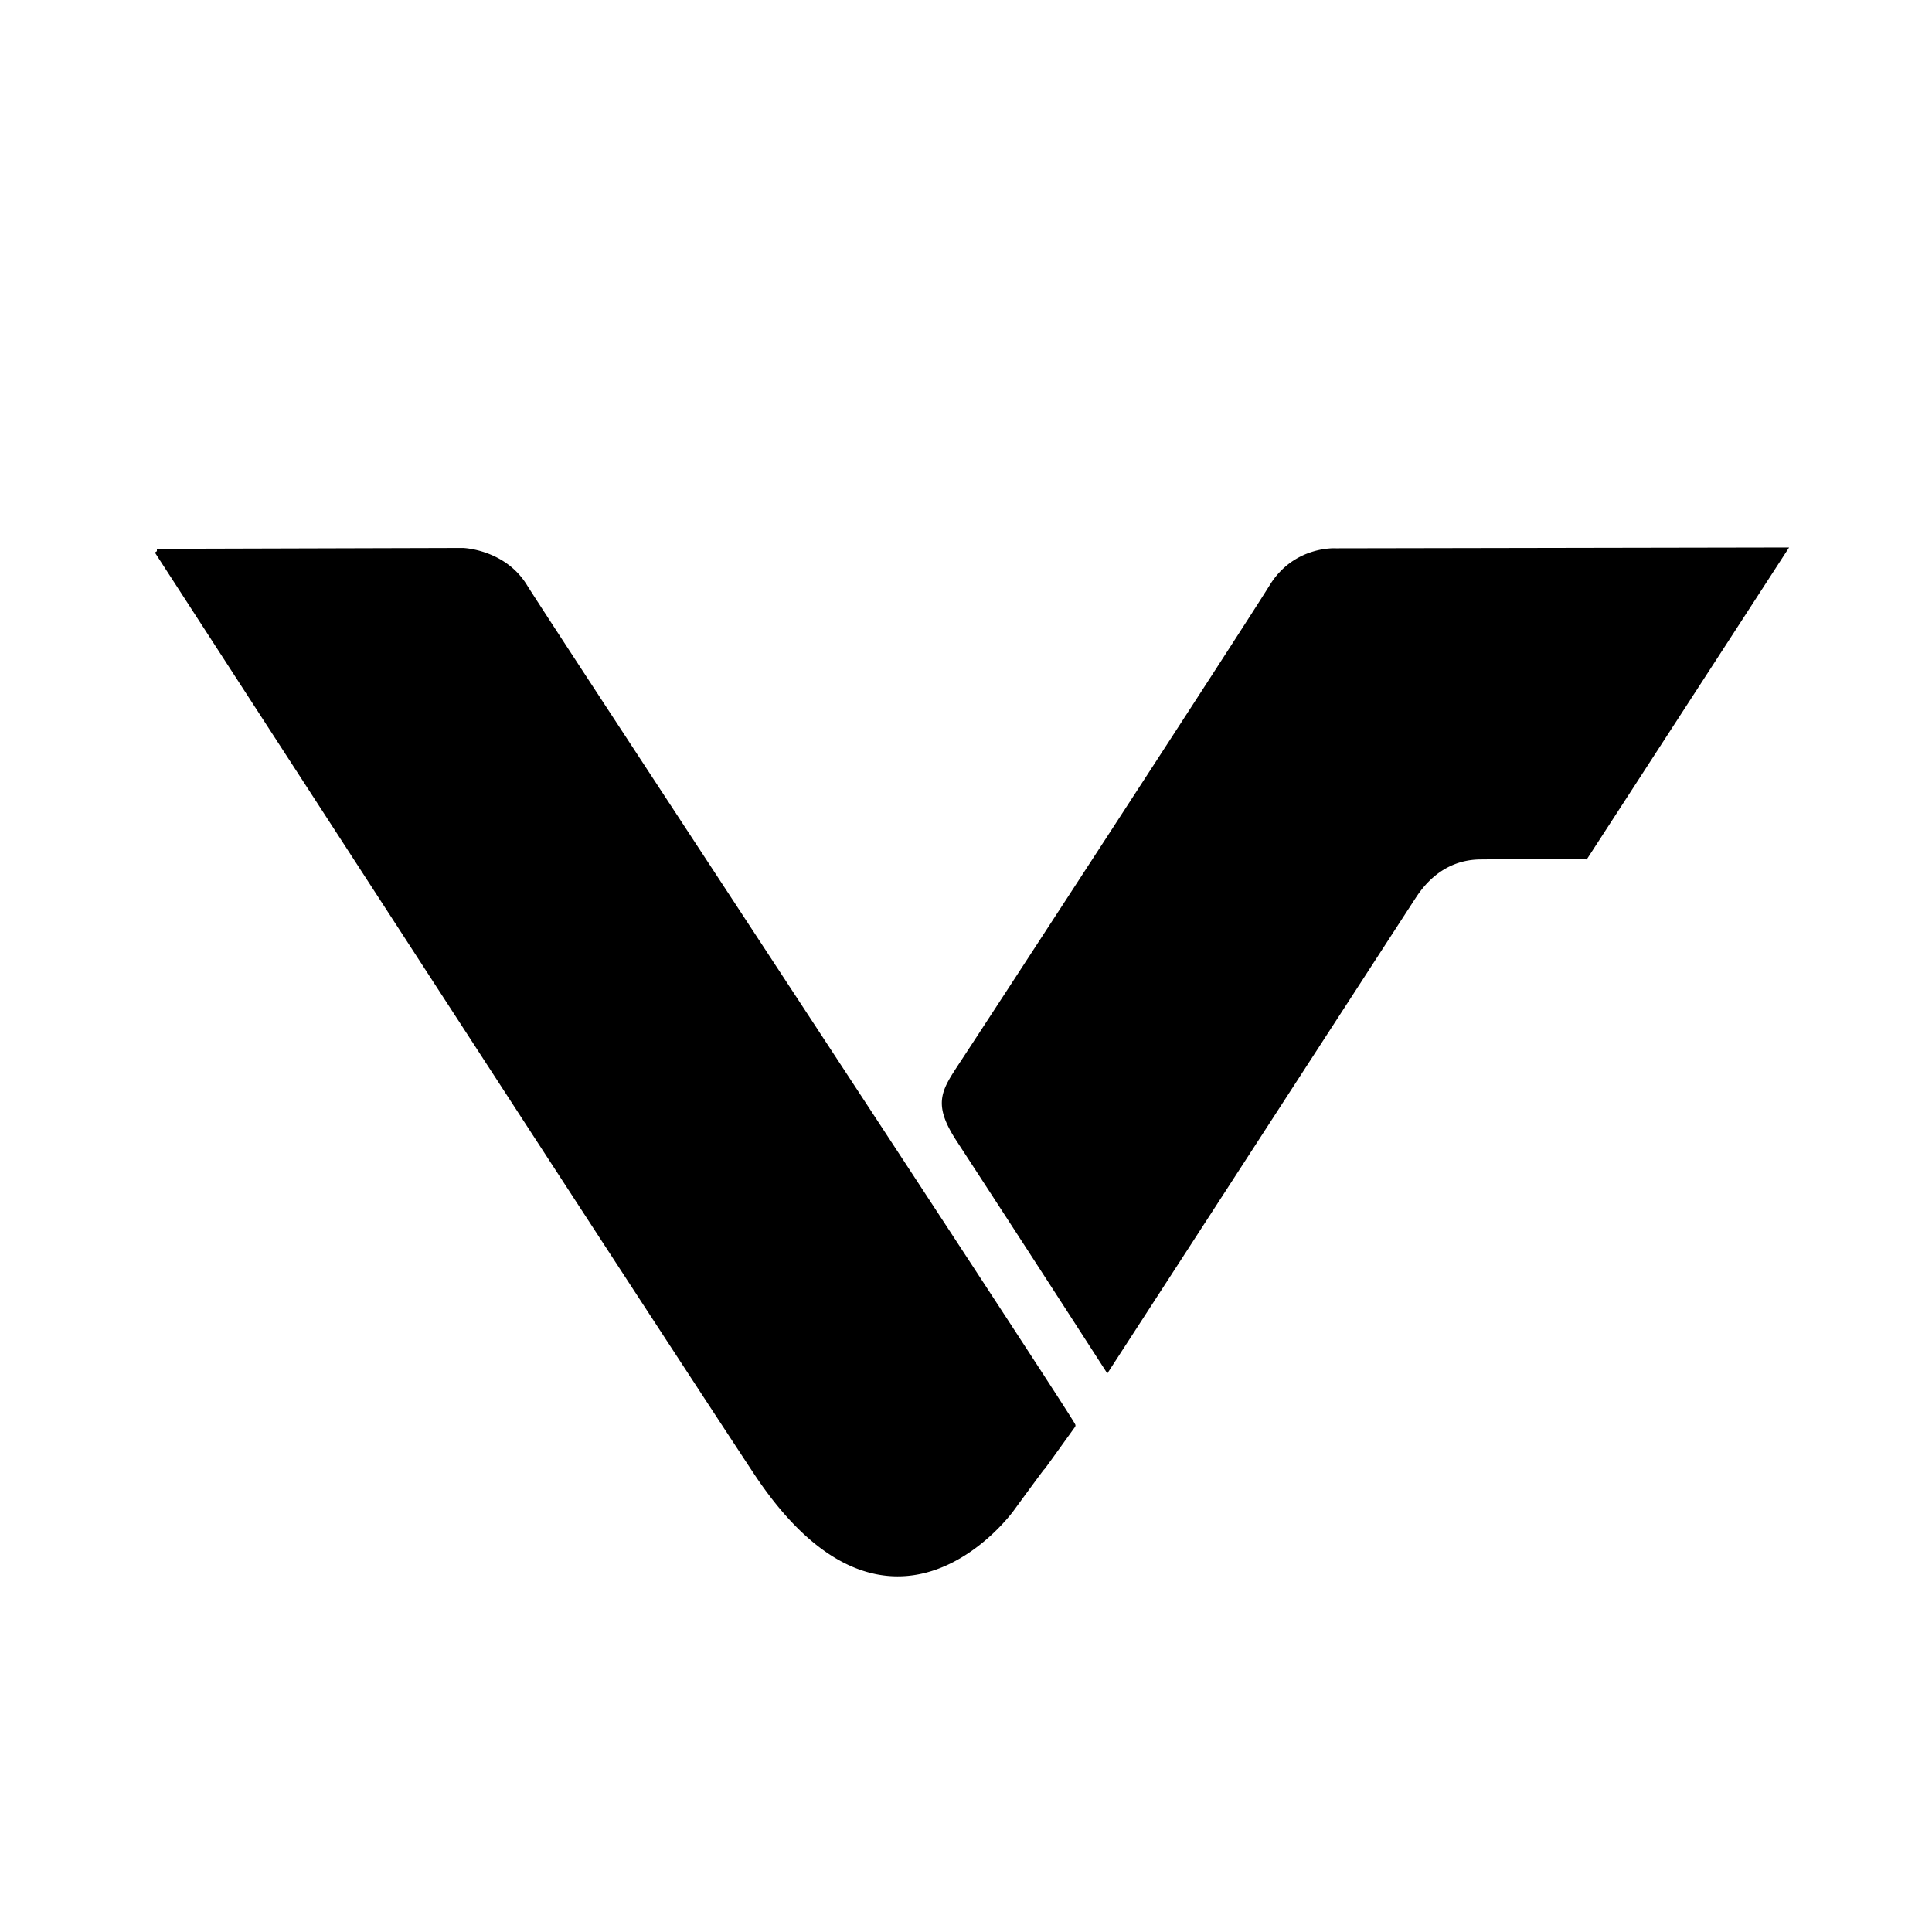 <svg xmlns="http://www.w3.org/2000/svg" xml:space="preserve" width="64" height="64" viewBox="0 0 16.933 16.933"><rect x="0" y="0" width="16.933" height="16.933" fill="#808080" stroke="none"/><path d="M.047-.094h16.791v16.978H.047z" style="fill:#fff;fill-opacity:1;stroke:#fff;stroke-width:.265;stroke-opacity:1"/><g style="fill:#000;fill-opacity:1;stroke:#000;stroke-opacity:1"><path d="m8.29 27.302 16.865-.047s2.241.07 3.416 1.974c1.402 2.274 30.295 46.163 30.22 46.268-3.342 4.646-.005-.007-3.373 4.604 0 0-6.648 9.282-14.133-2.059C33.976 66.97 8.29 27.302 8.29 27.302Zm89.727-.072-24.743.045s-2.222-.147-3.525 1.961c-1.493 2.417-16.554 25.53-17.112 26.36-.967 1.486-1.464 2.14-.147 4.154a3057.454 3057.454 0 0 1 8.19 12.633s16.598-25.603 16.84-25.97c.299-.451 1.395-2.227 3.71-2.252 2.382-.027 5.807-.004 5.807-.004z" style="fill:#000;fill-opacity:1;stroke:#000;stroke-width:.265;stroke-opacity:1" transform="translate(.057 .49) scale(.159)"/></g></svg>